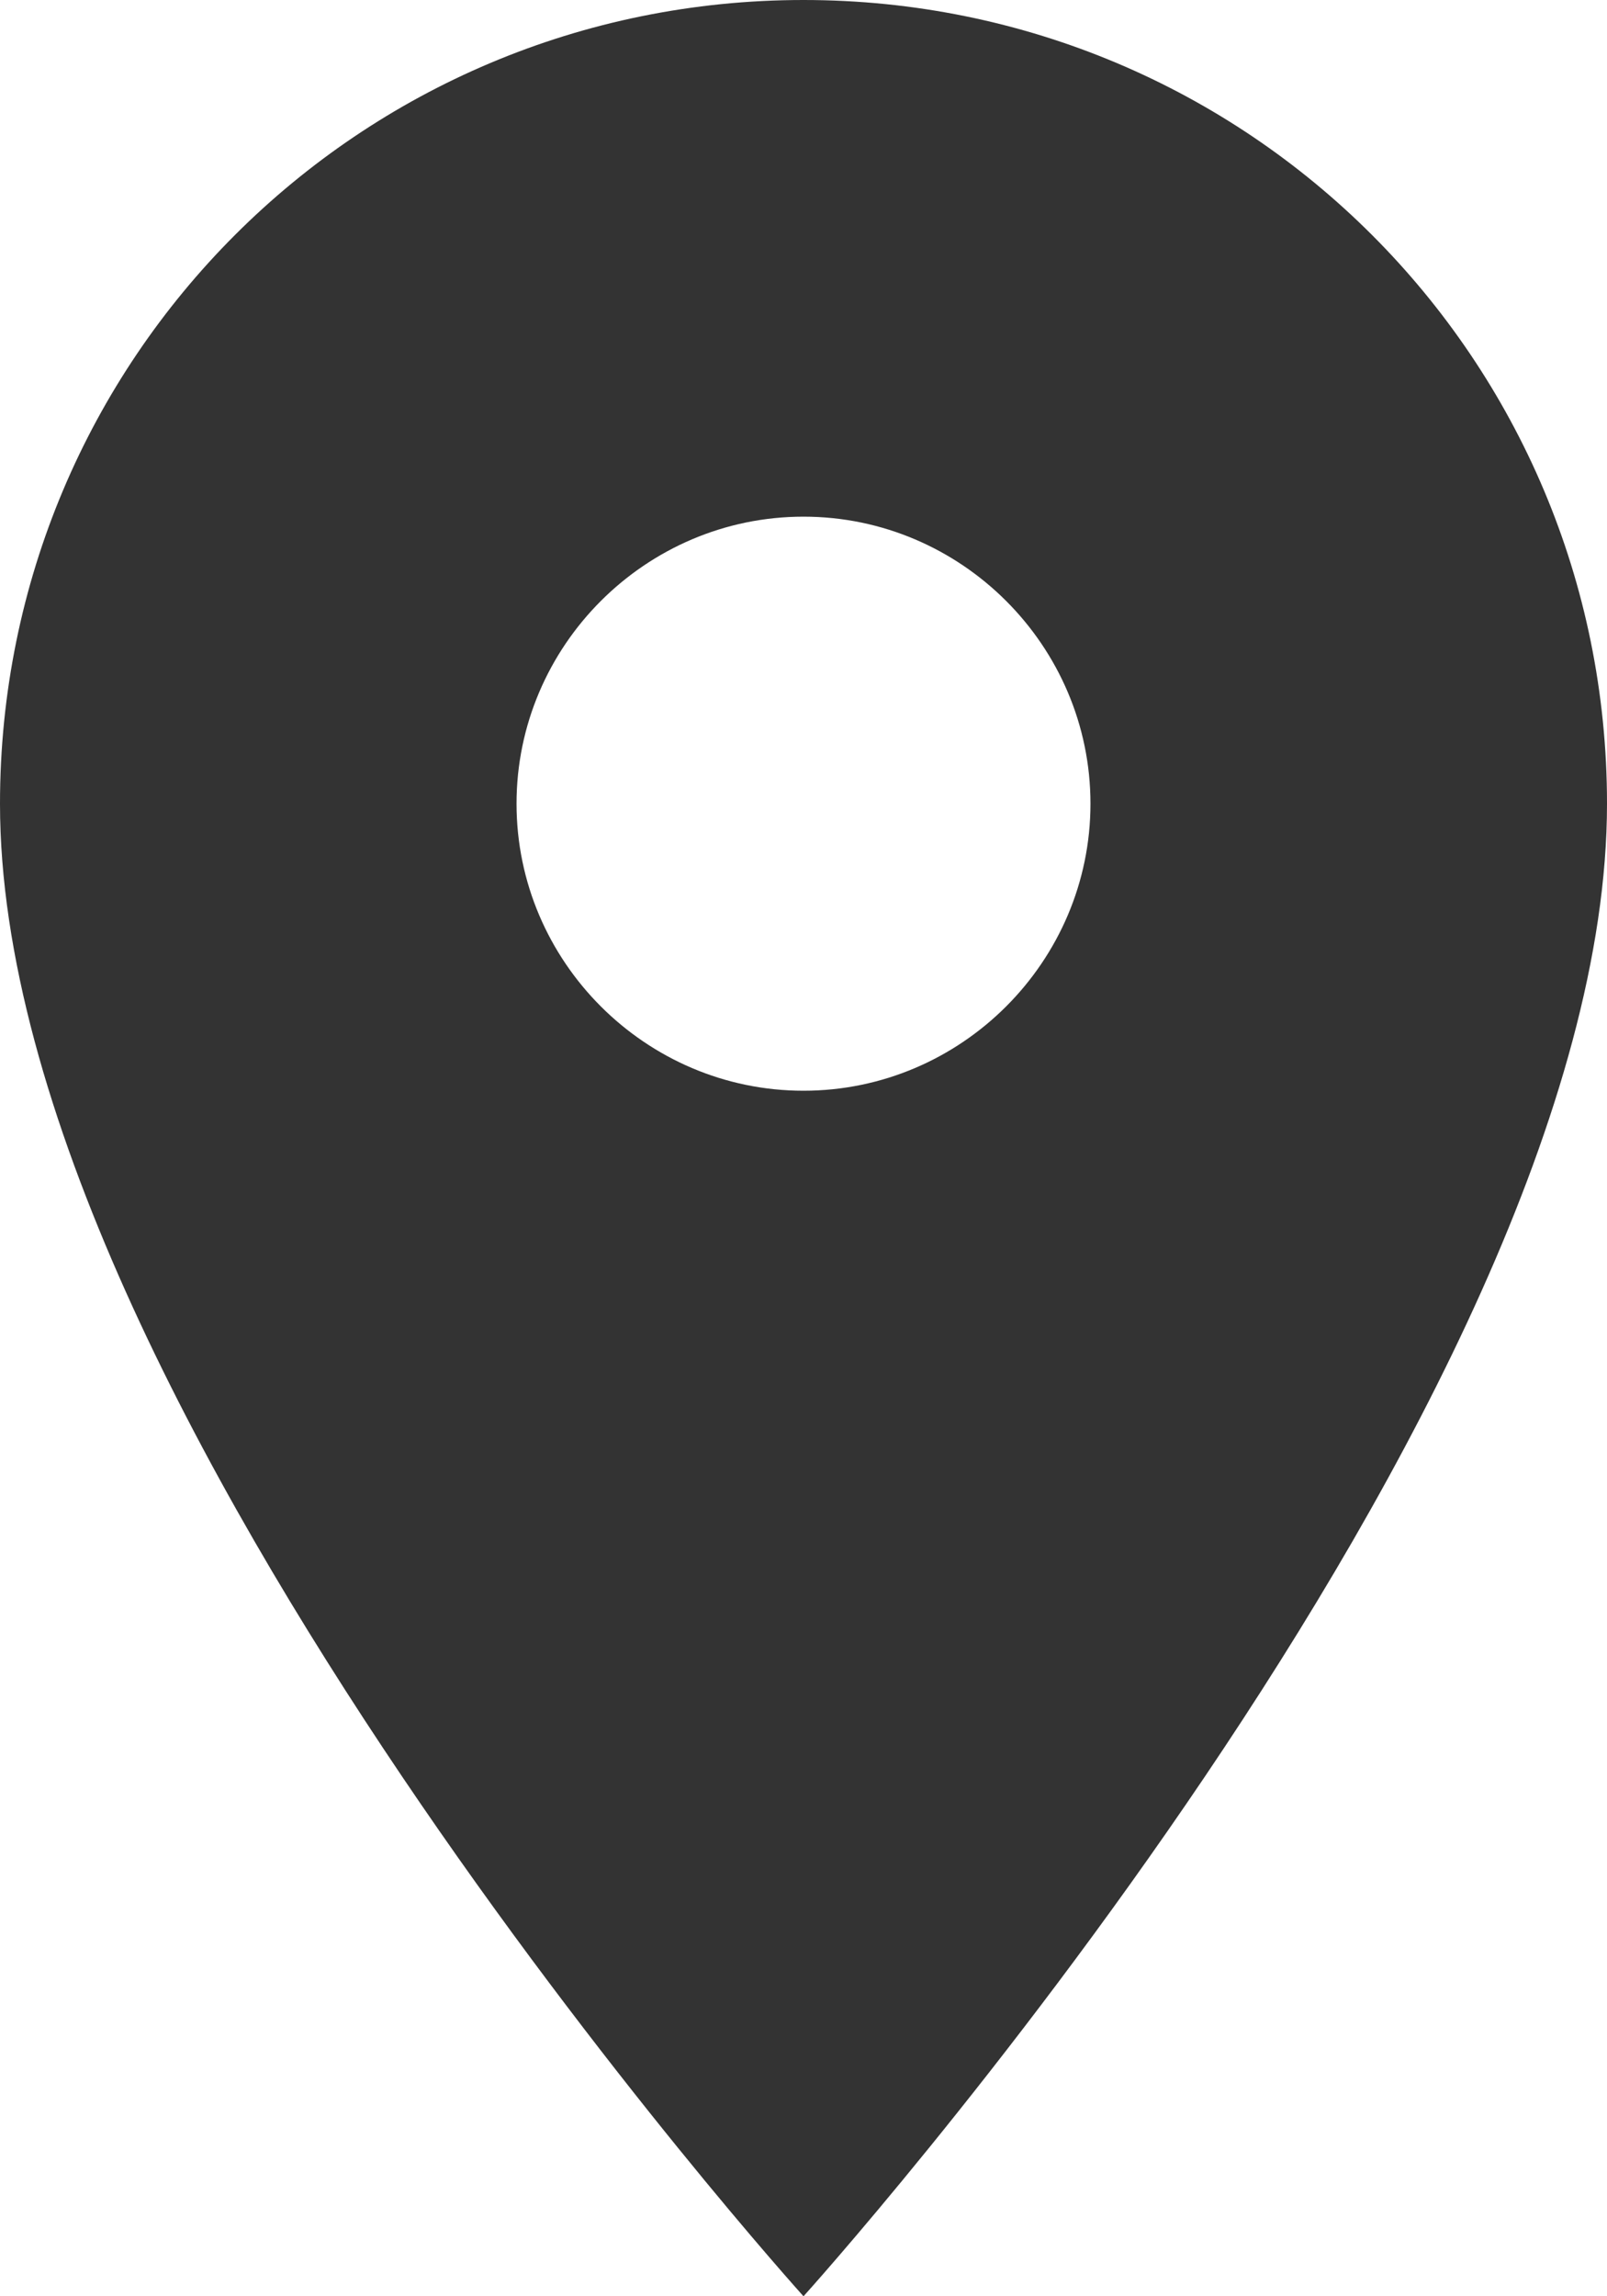 <?xml version="1.0" encoding="UTF-8"?>
<svg id="_レイヤー_2" data-name="レイヤー 2" xmlns="http://www.w3.org/2000/svg" viewBox="0 0 11.2 16">
  <defs>
    <style>
      .cls-1 {
        fill: #333;
        stroke-width: 0px;
      }
    </style>
  </defs>
  <g id="_ライトボックス" data-name="ライトボックス">
    <path class="cls-1" d="M5.6,0C2.5,0,0,2.5,0,5.6c0,4.2,5.6,10.4,5.6,10.4,0,0,5.6-6.2,5.6-10.4,0-3.1-2.5-5.6-5.6-5.6ZM5.6,7.6c-1.1,0-2-.9-2-2s.9-2,2-2,2,.9,2,2-.9,2-2,2Z"/>
  </g>
</svg>